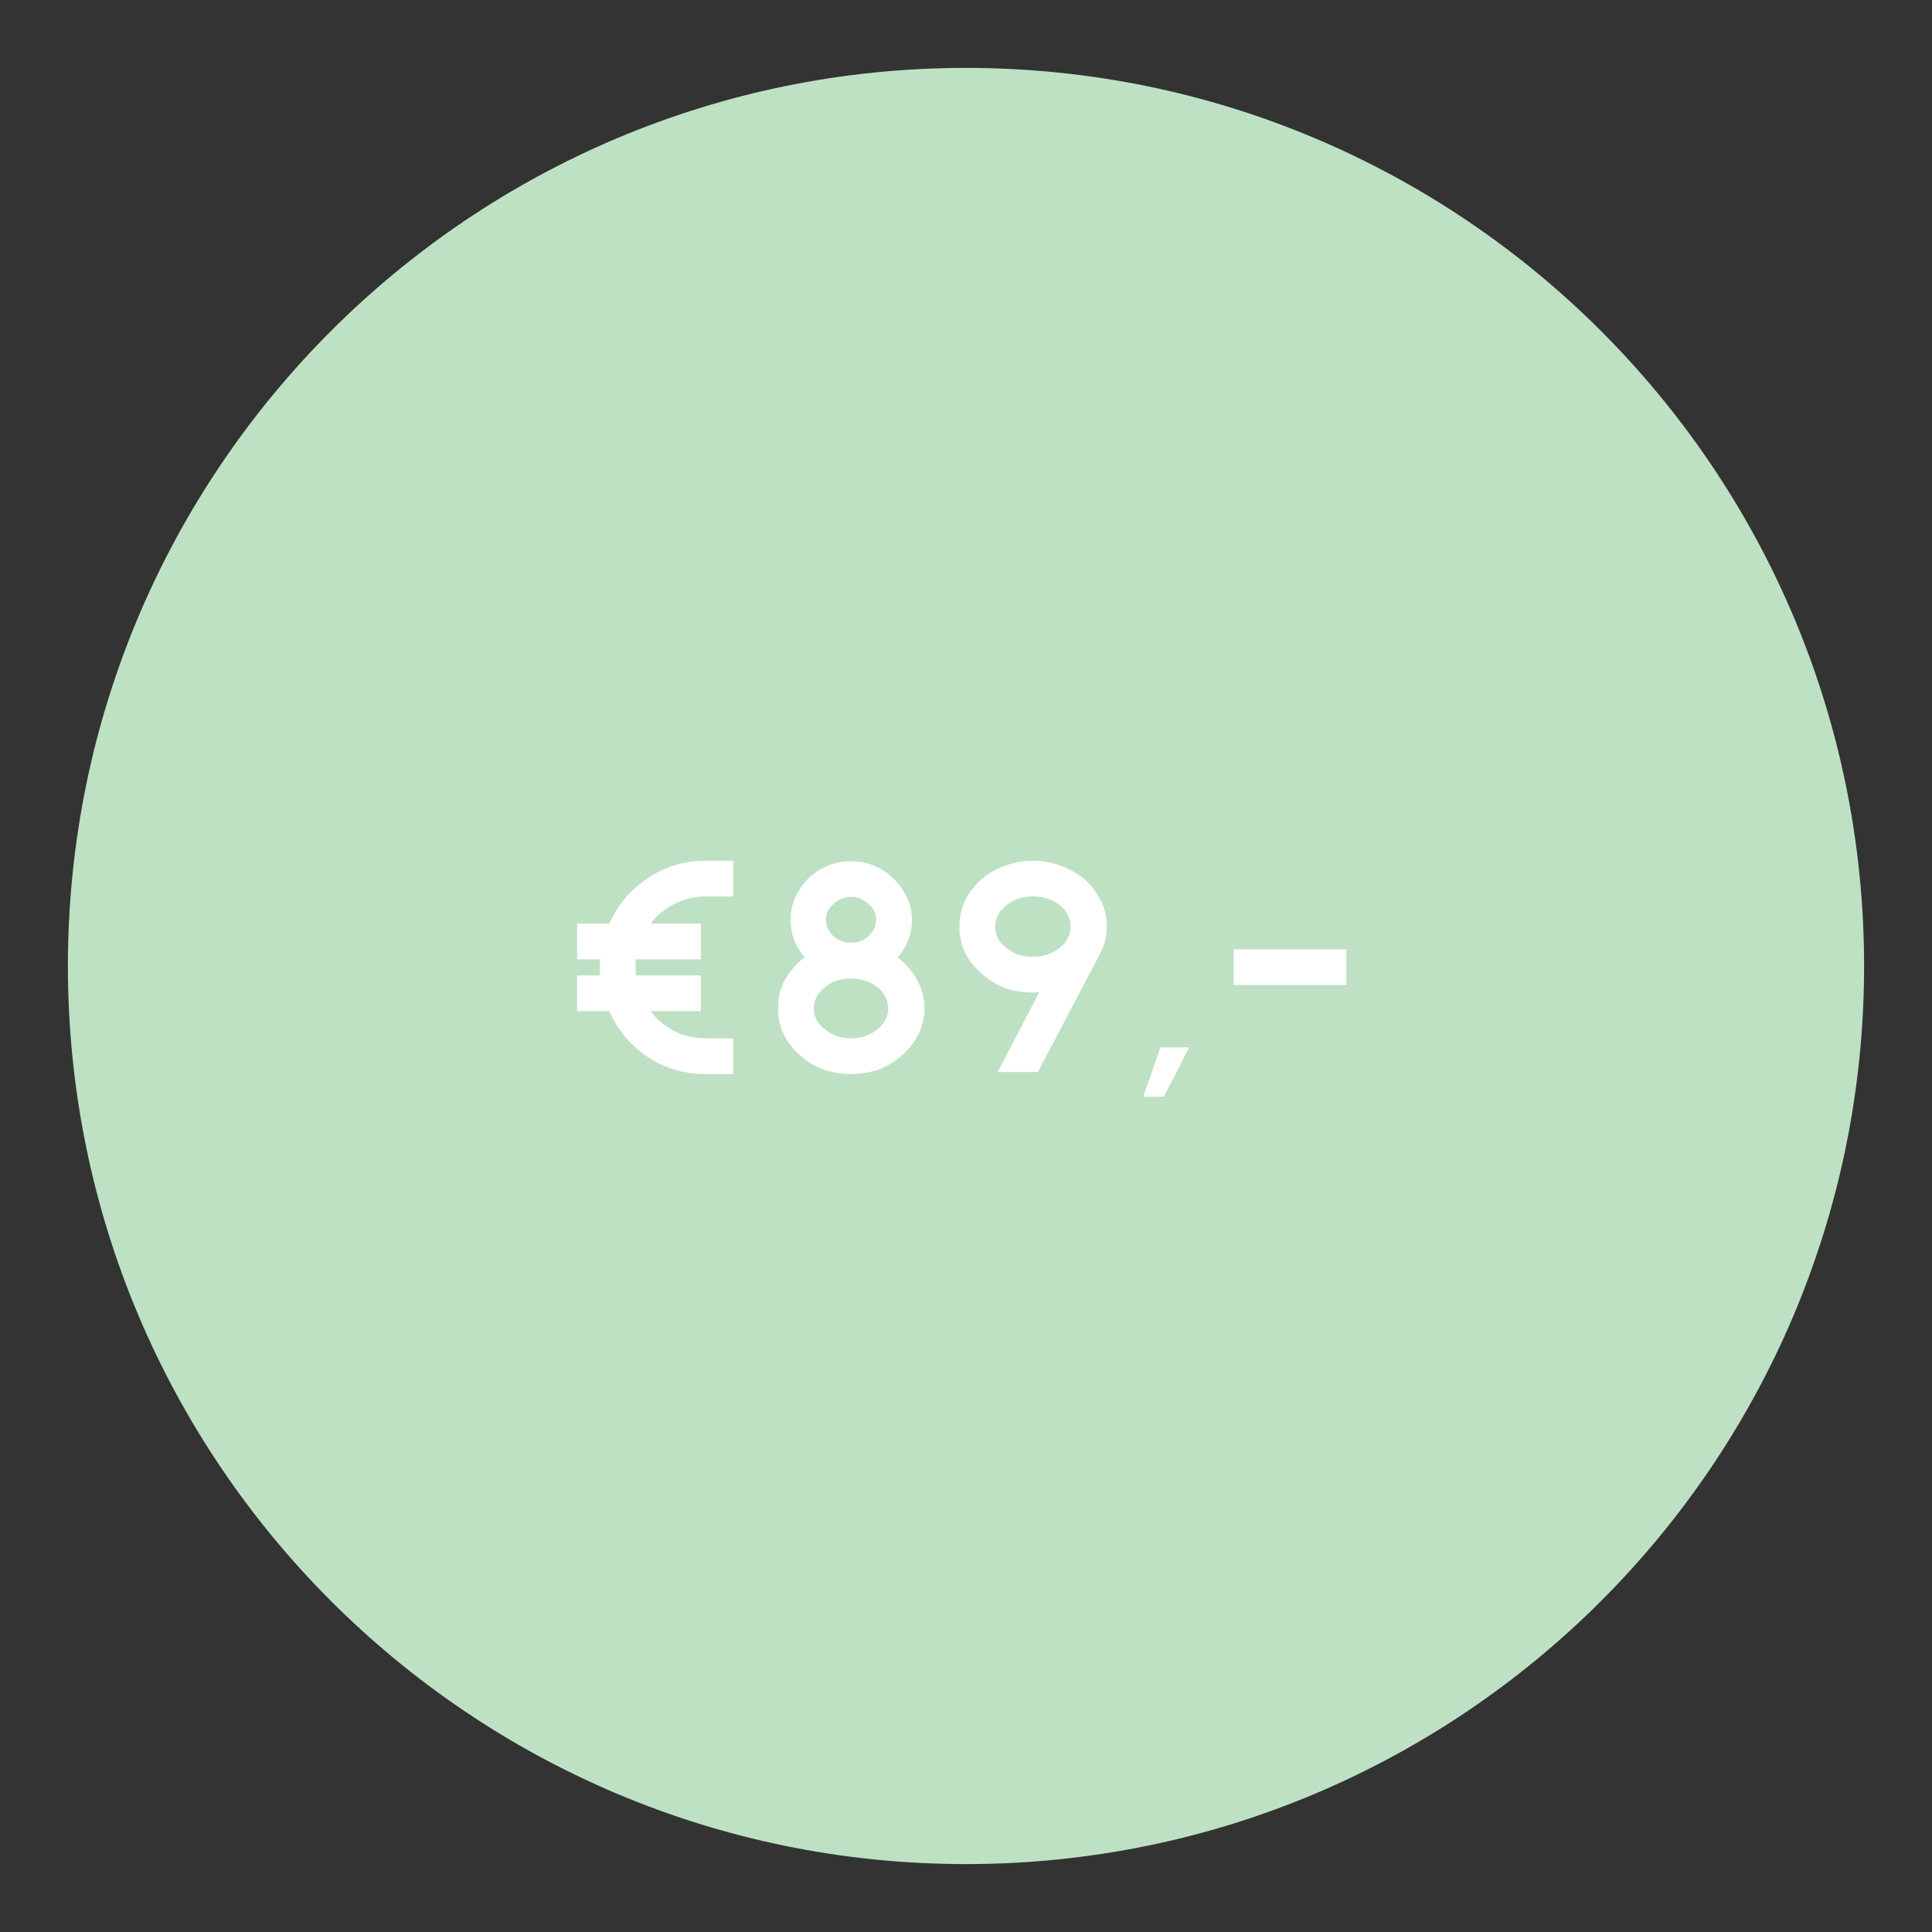 <svg xmlns="http://www.w3.org/2000/svg" xmlns:xlink="http://www.w3.org/1999/xlink" width="80" viewBox="0 0 60 60" height="80" preserveAspectRatio="xMidYMid meet"><rect x="0" y="0" width="60" height="60" fill="#333333" stroke="none"/><defs><g></g><clipPath id="4de352e58a"><path d="M 2.109 2.109 L 57.891 2.109 L 57.891 57.891 L 2.109 57.891 Z M 2.109 2.109 " clip-rule="nonzero"></path></clipPath><clipPath id="f812265485"><path d="M 30 2.109 C 14.598 2.109 2.109 14.598 2.109 30 C 2.109 45.402 14.598 57.891 30 57.891 C 45.402 57.891 57.891 45.402 57.891 30 C 57.891 14.598 45.402 2.109 30 2.109 Z M 30 2.109 " clip-rule="nonzero"></path></clipPath></defs><g clip-path="url(#4de352e58a)"><g clip-path="url(#f812265485)"><path fill="#bee1c4" d="M 2.109 2.109 L 57.891 2.109 L 57.891 57.891 L 2.109 57.891 Z M 2.109 2.109 " fill-opacity="1" fill-rule="nonzero"></path></g></g><g fill="#ffffff" fill-opacity="1"><g transform="translate(17.486, 33.293)"><g><path d="M 4.422 -5.453 C 4.078 -5.453 3.754 -5.375 3.453 -5.219 C 3.16 -5.07 2.914 -4.867 2.719 -4.609 L 4.281 -4.609 L 4.281 -3.5 L 2.266 -3.5 C 2.254 -3.395 2.25 -3.312 2.25 -3.25 C 2.25 -3.188 2.254 -3.102 2.266 -3 L 4.281 -3 L 4.281 -1.891 L 2.719 -1.891 C 2.914 -1.629 3.164 -1.422 3.469 -1.266 C 3.77 -1.117 4.086 -1.047 4.422 -1.047 L 5.281 -1.047 L 5.281 0.062 L 4.422 0.062 C 3.766 0.062 3.164 -0.113 2.625 -0.469 C 2.094 -0.832 1.695 -1.305 1.438 -1.891 L 0.438 -1.891 L 0.438 -3 L 1.156 -3 C 1.145 -3.051 1.141 -3.133 1.141 -3.25 C 1.141 -3.363 1.145 -3.445 1.156 -3.5 L 0.438 -3.5 L 0.438 -4.609 L 1.438 -4.609 C 1.695 -5.191 2.094 -5.66 2.625 -6.016 C 3.164 -6.379 3.766 -6.562 4.422 -6.562 L 5.281 -6.562 L 5.281 -5.453 Z M 4.422 -5.453 "></path></g></g></g><g fill="#ffffff" fill-opacity="1"><g transform="translate(23.57, 33.293)"><g><path d="M 4.438 -3.453 C 4.656 -3.254 4.828 -3.031 4.953 -2.781 C 5.078 -2.531 5.141 -2.258 5.141 -1.969 C 5.141 -1.695 5.078 -1.43 4.953 -1.172 C 4.828 -0.922 4.656 -0.703 4.438 -0.516 C 4.227 -0.328 3.988 -0.18 3.719 -0.078 C 3.445 0.016 3.16 0.062 2.859 0.062 C 2.566 0.062 2.281 0.016 2 -0.078 C 1.727 -0.18 1.488 -0.328 1.281 -0.516 C 1.062 -0.703 0.891 -0.922 0.766 -1.172 C 0.648 -1.43 0.594 -1.695 0.594 -1.969 C 0.594 -2.258 0.648 -2.531 0.766 -2.781 C 0.891 -3.031 1.062 -3.254 1.281 -3.453 L 1.422 -3.562 C 1.129 -3.895 0.984 -4.285 0.984 -4.734 C 0.984 -5.055 1.066 -5.352 1.234 -5.625 C 1.398 -5.906 1.625 -6.129 1.906 -6.297 C 2.195 -6.461 2.516 -6.547 2.859 -6.547 C 3.203 -6.547 3.516 -6.461 3.797 -6.297 C 4.086 -6.129 4.316 -5.906 4.484 -5.625 C 4.66 -5.352 4.75 -5.055 4.75 -4.734 C 4.75 -4.285 4.602 -3.895 4.312 -3.562 Z M 2.078 -4.734 C 2.078 -4.535 2.156 -4.363 2.312 -4.219 C 2.469 -4.082 2.648 -4.016 2.859 -4.016 C 3.078 -4.016 3.258 -4.082 3.406 -4.219 C 3.562 -4.363 3.641 -4.535 3.641 -4.734 C 3.641 -4.922 3.562 -5.082 3.406 -5.219 C 3.258 -5.363 3.078 -5.438 2.859 -5.438 C 2.648 -5.438 2.469 -5.363 2.312 -5.219 C 2.156 -5.082 2.078 -4.922 2.078 -4.734 Z M 3.719 -1.359 C 3.812 -1.441 3.883 -1.535 3.938 -1.641 C 3.988 -1.754 4.016 -1.863 4.016 -1.969 C 4.016 -2.207 3.914 -2.422 3.719 -2.609 C 3.477 -2.805 3.191 -2.906 2.859 -2.906 C 2.523 -2.906 2.242 -2.805 2.016 -2.609 C 1.805 -2.43 1.703 -2.219 1.703 -1.969 C 1.703 -1.727 1.805 -1.523 2.016 -1.359 C 2.234 -1.148 2.516 -1.047 2.859 -1.047 C 3.191 -1.047 3.477 -1.148 3.719 -1.359 Z M 3.719 -1.359 "></path></g></g></g><g fill="#ffffff" fill-opacity="1"><g transform="translate(29.201, 33.293)"><g><path d="M 3.031 0 L 1.781 0 L 3.078 -2.484 L 2.891 -2.469 C 2.578 -2.469 2.285 -2.516 2.016 -2.609 C 1.742 -2.711 1.504 -2.859 1.297 -3.047 C 1.066 -3.242 0.891 -3.469 0.766 -3.719 C 0.648 -3.977 0.594 -4.242 0.594 -4.516 C 0.594 -4.797 0.648 -5.062 0.766 -5.312 C 0.891 -5.57 1.066 -5.801 1.297 -6 C 1.504 -6.176 1.742 -6.312 2.016 -6.406 C 2.285 -6.508 2.578 -6.562 2.891 -6.562 C 3.18 -6.562 3.461 -6.508 3.734 -6.406 C 4.004 -6.312 4.25 -6.176 4.469 -6 C 4.688 -5.801 4.859 -5.578 4.984 -5.328 C 5.109 -5.078 5.172 -4.805 5.172 -4.516 C 5.172 -4.211 5.098 -3.926 4.953 -3.656 Z M 2.891 -3.578 C 3.191 -3.578 3.457 -3.664 3.688 -3.844 C 3.926 -4.02 4.047 -4.242 4.047 -4.516 C 4.047 -4.754 3.945 -4.969 3.75 -5.156 C 3.508 -5.352 3.223 -5.453 2.891 -5.453 C 2.535 -5.453 2.25 -5.352 2.031 -5.156 C 1.812 -4.977 1.703 -4.766 1.703 -4.516 C 1.703 -4.266 1.812 -4.051 2.031 -3.875 C 2.258 -3.676 2.547 -3.578 2.891 -3.578 Z M 2.891 -3.578 "></path></g></g></g><g fill="#ffffff" fill-opacity="1"><g transform="translate(34.959, 33.293)"><g><path d="M 0.547 0.766 L 1.188 0.766 L 1.969 -0.766 L 1.078 -0.766 Z M 0.547 0.766 "></path></g></g></g><g fill="#ffffff" fill-opacity="1"><g transform="translate(37.626, 33.293)"><g><path d="M 4.188 -2.703 L 4.188 -3.812 L 0.688 -3.812 L 0.688 -2.703 Z M 4.188 -2.703 "></path></g></g></g></svg>